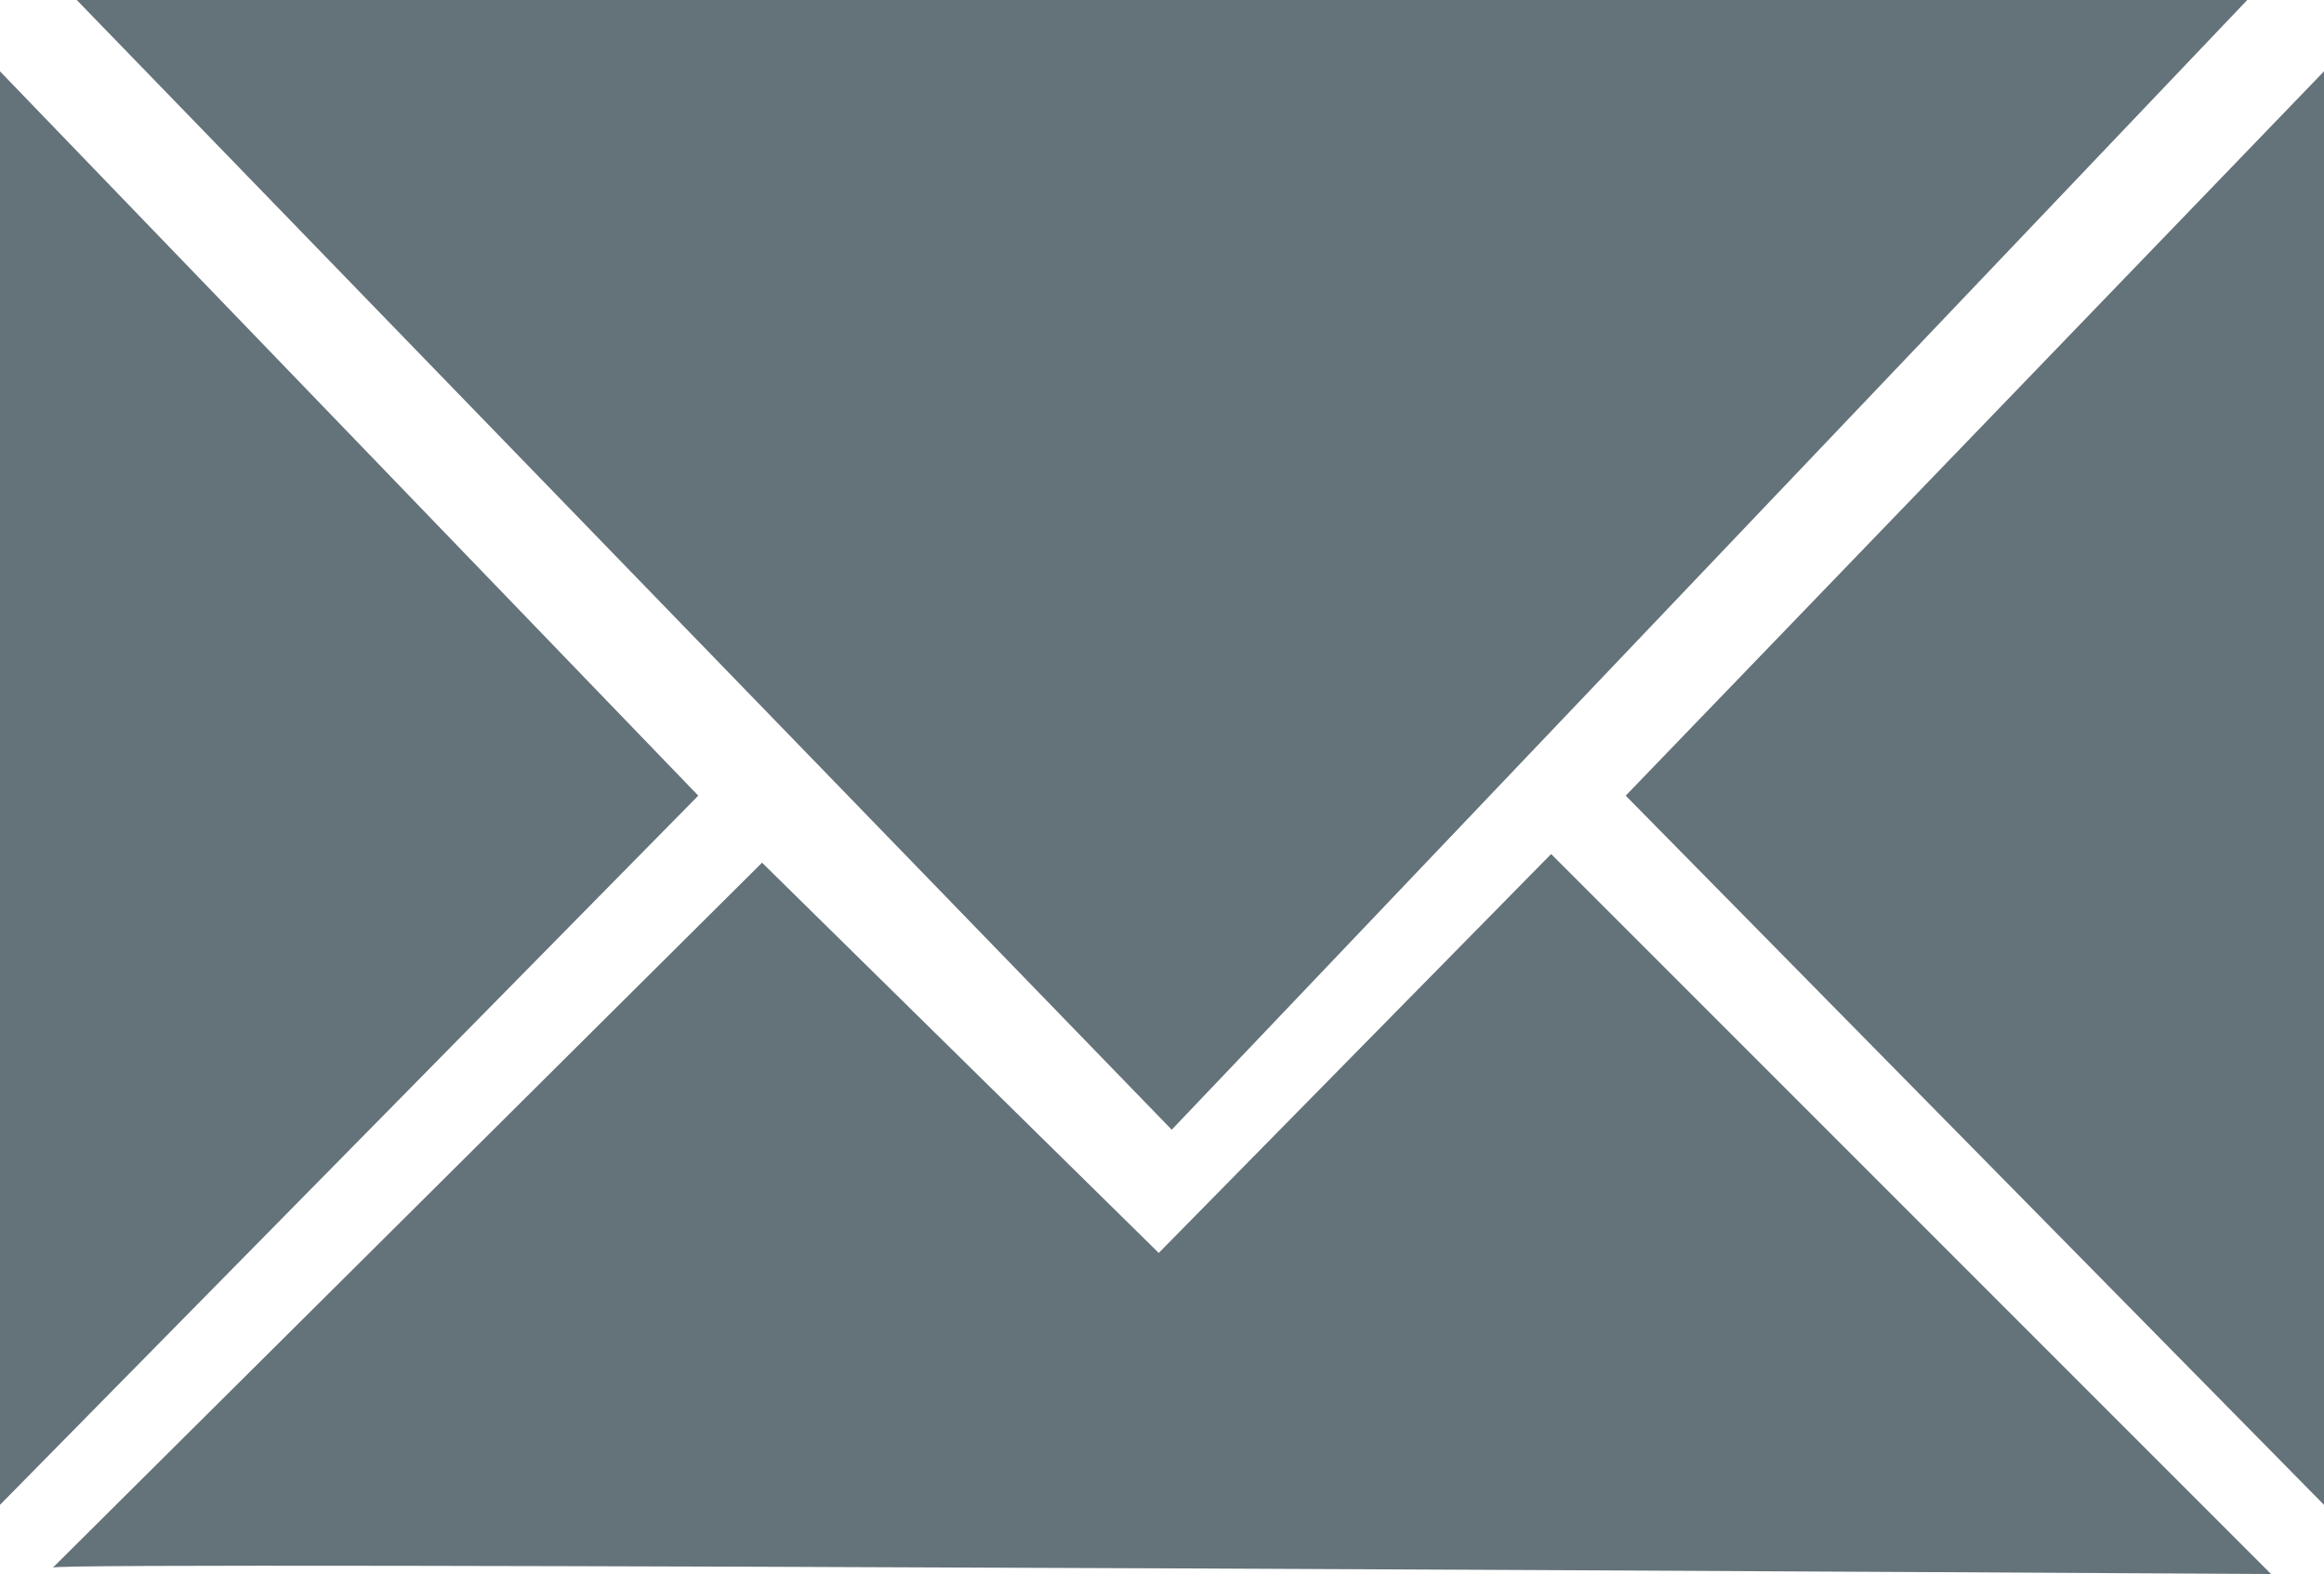 <svg xmlns="http://www.w3.org/2000/svg" id="Livello_2" data-name="Livello 2" viewBox="0 0 43 29.12"><defs><style>      .cls-1 {        fill: #647279;        stroke-width: 0px;      }    </style></defs><g id="Livello_1-2" data-name="Livello 1"><g><path class="cls-1" d="M1.42,0l20.26,20.9L41.58,0H1.42Z"></path><g><polygon class="cls-1" points="0 1.32 0 27.84 12.92 14.72 0 1.32"></polygon><polygon class="cls-1" points="43 1.32 43 27.84 30.08 14.72 43 1.32"></polygon></g><path class="cls-1" d="M.98,29l13.12-13.04,7.34,7.22,7.26-7.38,13.32,13.32s-41.03-.24-41.03-.12Z"></path></g></g></svg>